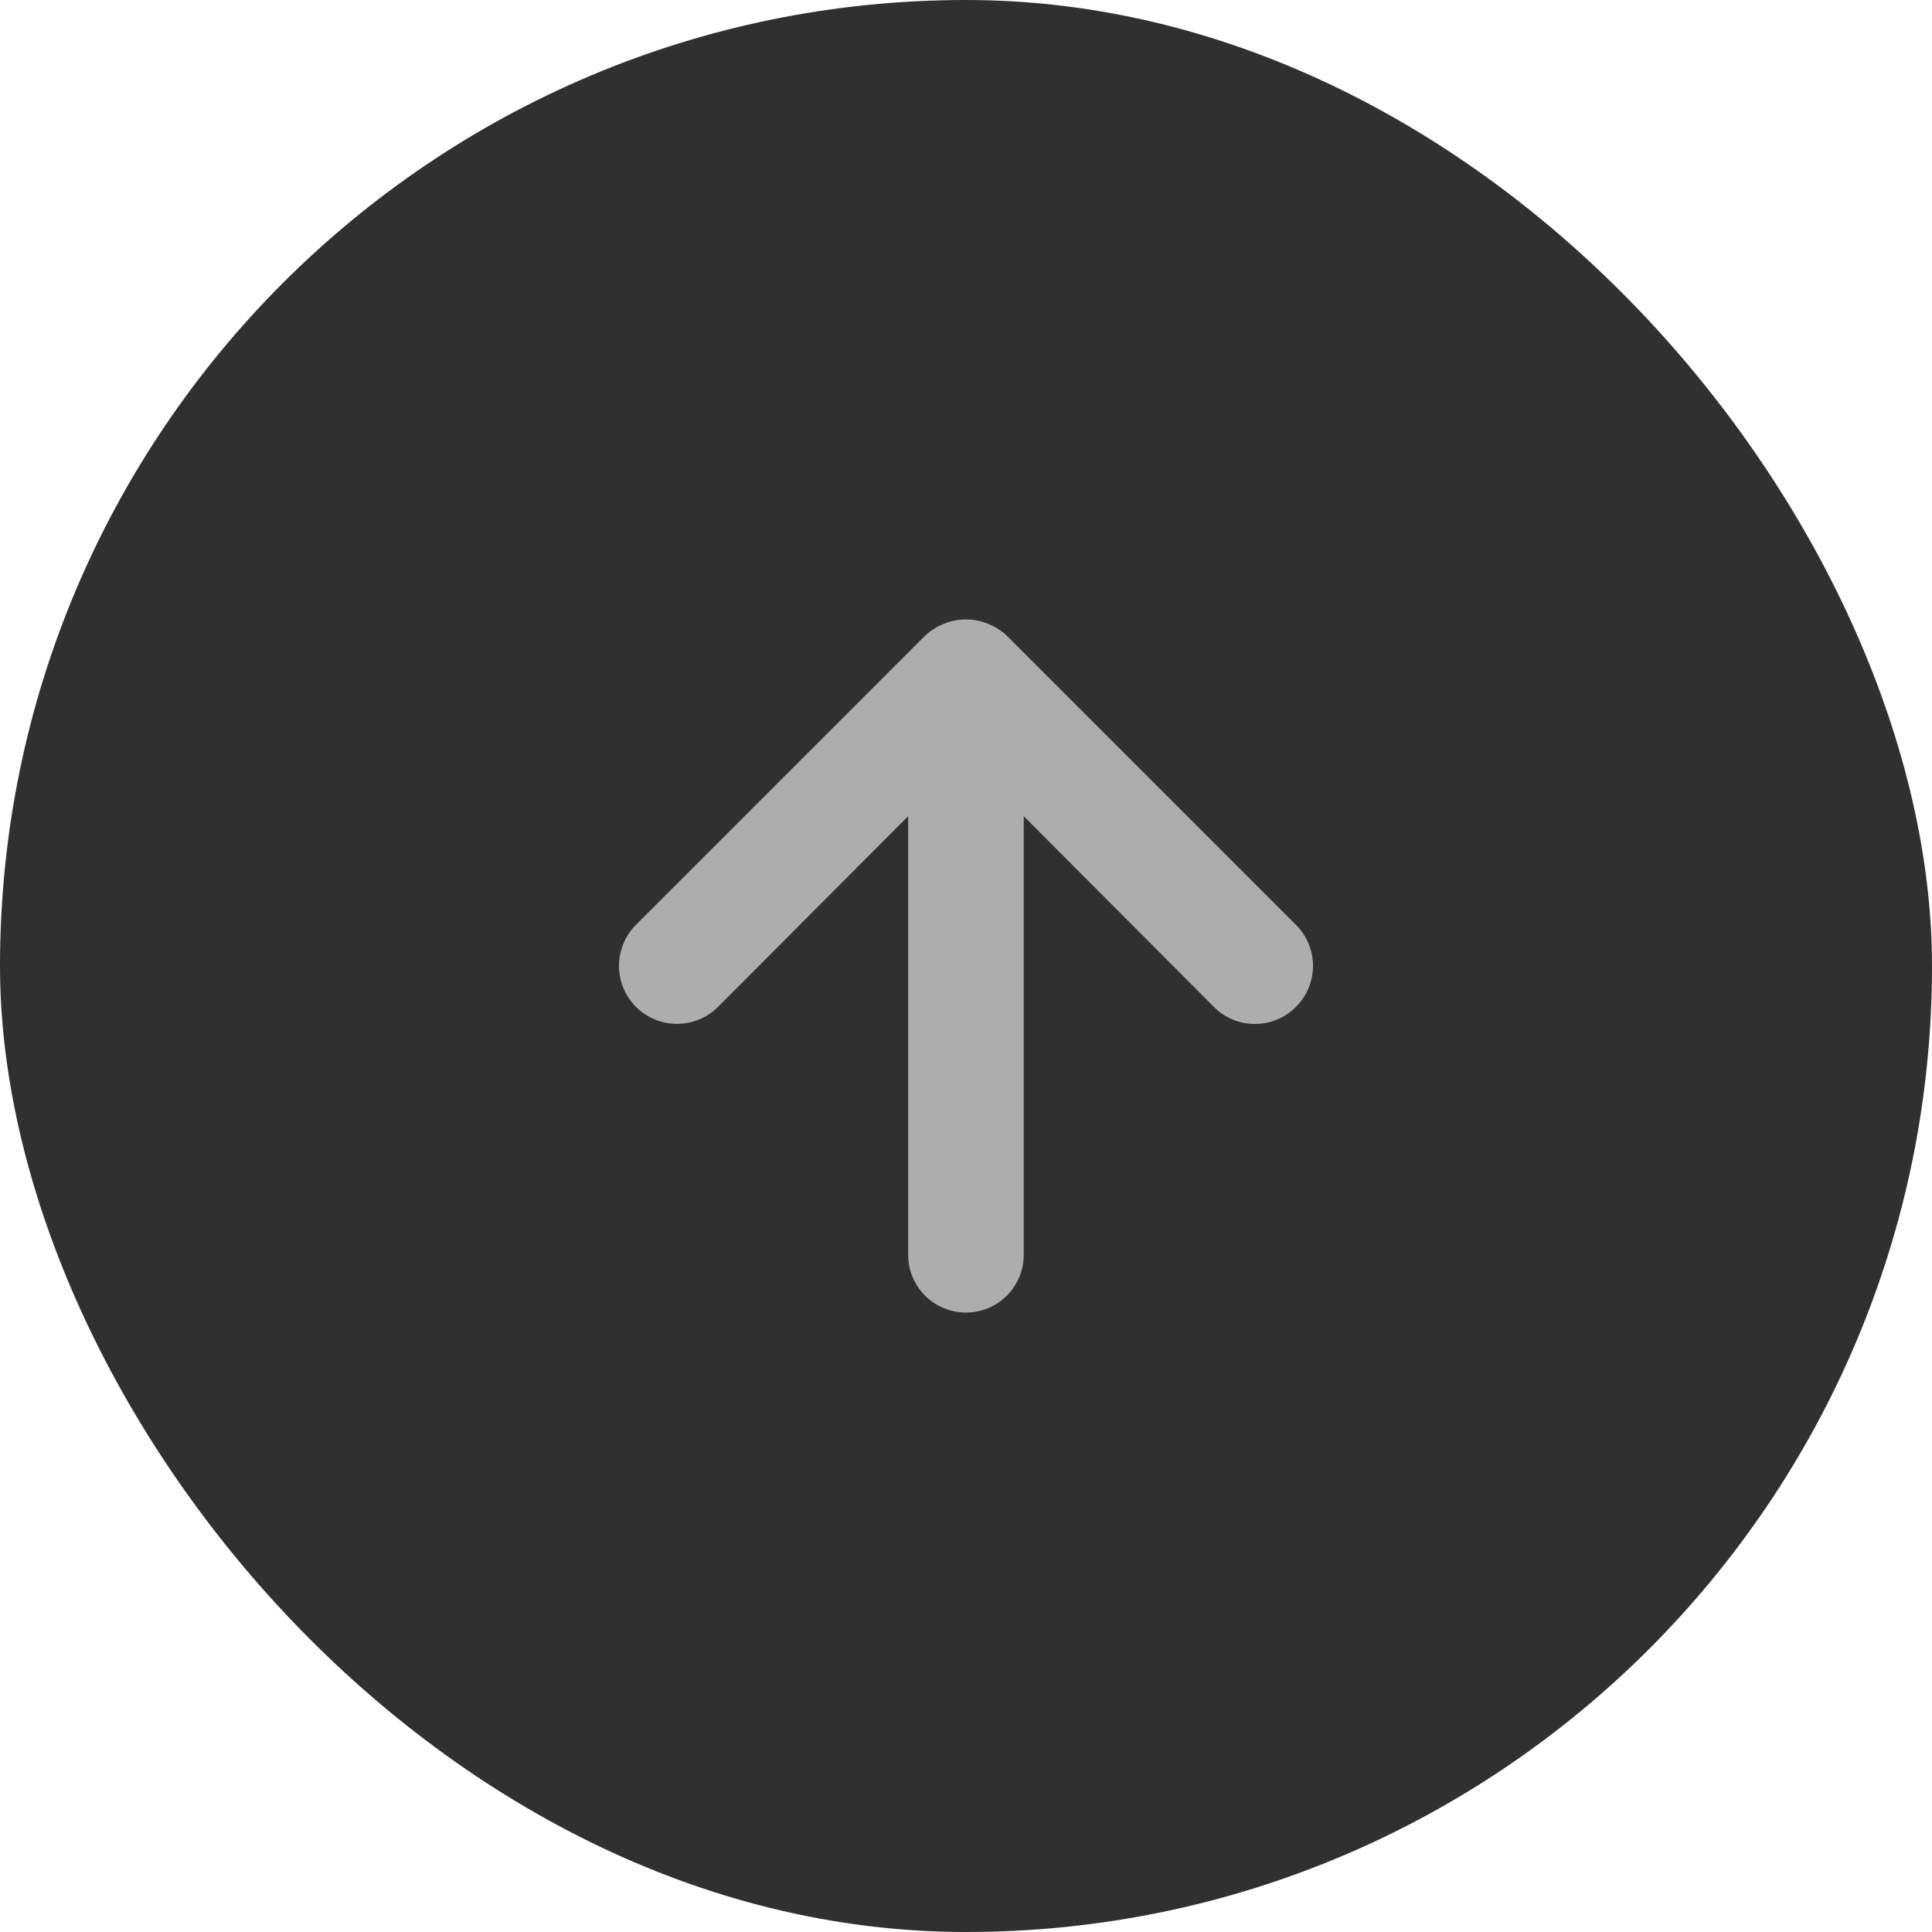 <svg width="39" height="39" viewBox="0 0 39 39" fill="none" xmlns="http://www.w3.org/2000/svg">
<rect width="39" height="39" rx="19.5" fill="#303030"/>
<path d="M26.16 18.669L20.327 12.836C20.216 12.73 20.085 12.647 19.942 12.591C19.658 12.475 19.34 12.475 19.056 12.591C18.913 12.647 18.782 12.73 18.671 12.836L12.838 18.669C12.729 18.778 12.643 18.907 12.584 19.049C12.525 19.191 12.495 19.343 12.495 19.497C12.495 19.808 12.618 20.106 12.838 20.325C13.058 20.545 13.356 20.668 13.666 20.668C13.977 20.668 14.275 20.545 14.495 20.325L18.332 16.476V25.33C18.332 25.639 18.455 25.936 18.674 26.155C18.893 26.373 19.19 26.496 19.499 26.496C19.808 26.496 20.105 26.373 20.324 26.155C20.543 25.936 20.666 25.639 20.666 25.33V16.476L24.503 20.325C24.612 20.435 24.741 20.521 24.883 20.581C25.025 20.64 25.178 20.67 25.332 20.67C25.486 20.67 25.638 20.64 25.78 20.581C25.922 20.521 26.052 20.435 26.16 20.325C26.269 20.217 26.356 20.088 26.415 19.946C26.474 19.803 26.505 19.651 26.505 19.497C26.505 19.343 26.474 19.191 26.415 19.049C26.356 18.906 26.269 18.777 26.16 18.669Z" fill="#ADADAD"/>
</svg>
